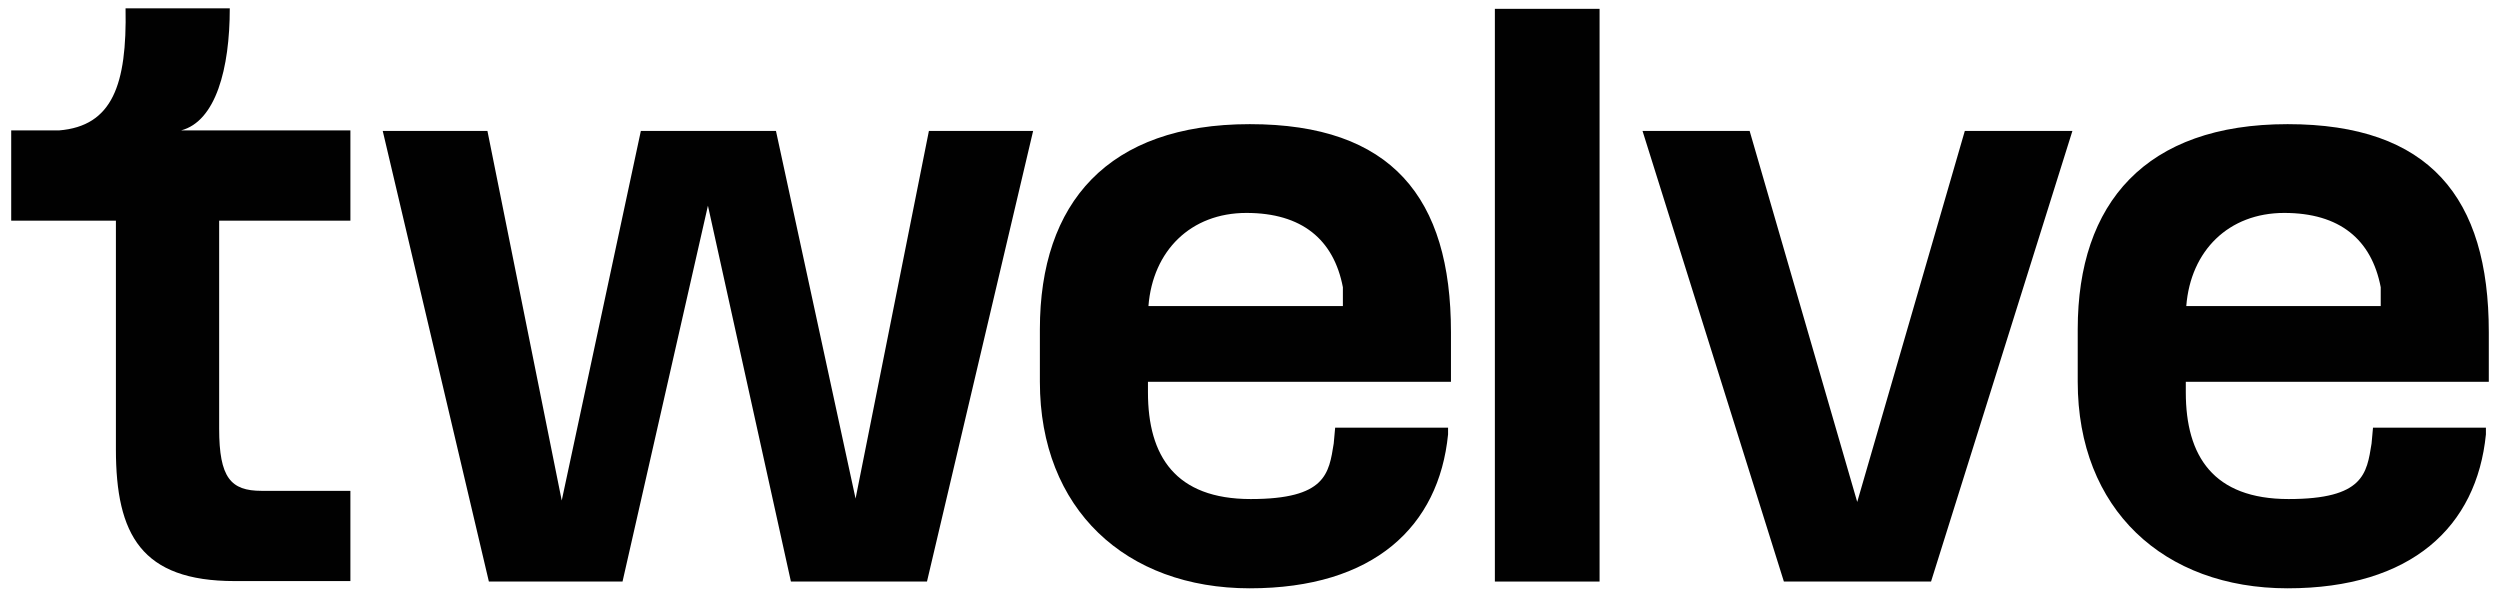 <?xml version="1.0" encoding="utf-8"?>
<svg id="Layer_1" xmlns="http://www.w3.org/2000/svg" version="1.1" viewBox="38.378 154.569 518.142 122.808" xmlns:bx="https://boxy-svg.com" width="518.142px" height="122.808px"><defs><style>
      .st0 {
        fill: #010101;
      }
    </style><bx:export><bx:file format="svg"/></bx:export></defs><path class="st0" d="M111,200.3h-27.2v43.1c0,10.2,2.4,12.9,8.8,12.9h18.4v18.7h-24c-19.3,0-24.6-9.6-24.6-27.3v-47.4h-21.7v-18.7h9.9c11.1-.9,14.1-9.5,13.8-25.3h21.6c0,12.5-2.9,23.4-10.1,25.3h35.1v18.7Z"/><path class="st0" d="M139.4,181.7l15.4,76.6,16.4-76.6h28l16.5,76.2,15.2-76.2h21.6l-22,93.4h-28.2l-17.2-77.9-17.7,77.9h-27.7l-22-93.4h21.7Z"/><path class="st0" d="M253.9,222.8c0-26.2,14.1-42.5,43.5-42.5s41.7,15.2,41.7,43.1v10.3h-62.8v2.2c0,13.2,5.7,22.1,21.3,22.1s16.2-5.3,17.2-11.5l.3-3.3h23.4v1.4c-1.9,19.1-15.4,31.9-41.1,31.9s-43.5-16.4-43.5-42.8v-10.9ZM316.7,218v-3.9c-1.9-9.9-8.5-15.4-20-15.4s-19.4,7.8-20.3,19.3h40.2Z"/><path class="st0" d="M369.9,156.4v118.7h-21.7v-118.7h21.7Z"/><path class="st0" d="M401,181.7l22.3,76.9,22.3-76.9h22.3l-29.3,93.4h-30.5l-29.3-93.4h22.3Z"/><path class="st0" d="M469,222.8c0-26.2,14.1-42.5,43.5-42.5s41.7,15.2,41.7,43.1v10.3h-62.8v2.2c0,13.2,5.7,22.1,21.3,22.1s16.2-5.3,17.2-11.5l.3-3.3h23.4v1.4c-1.9,19.1-15.4,31.9-41.1,31.9s-43.5-16.4-43.5-42.8v-10.9ZM531.8,218v-3.9c-1.9-9.9-8.5-15.4-20-15.4s-19.4,7.8-20.3,19.3h40.2Z"/></svg>